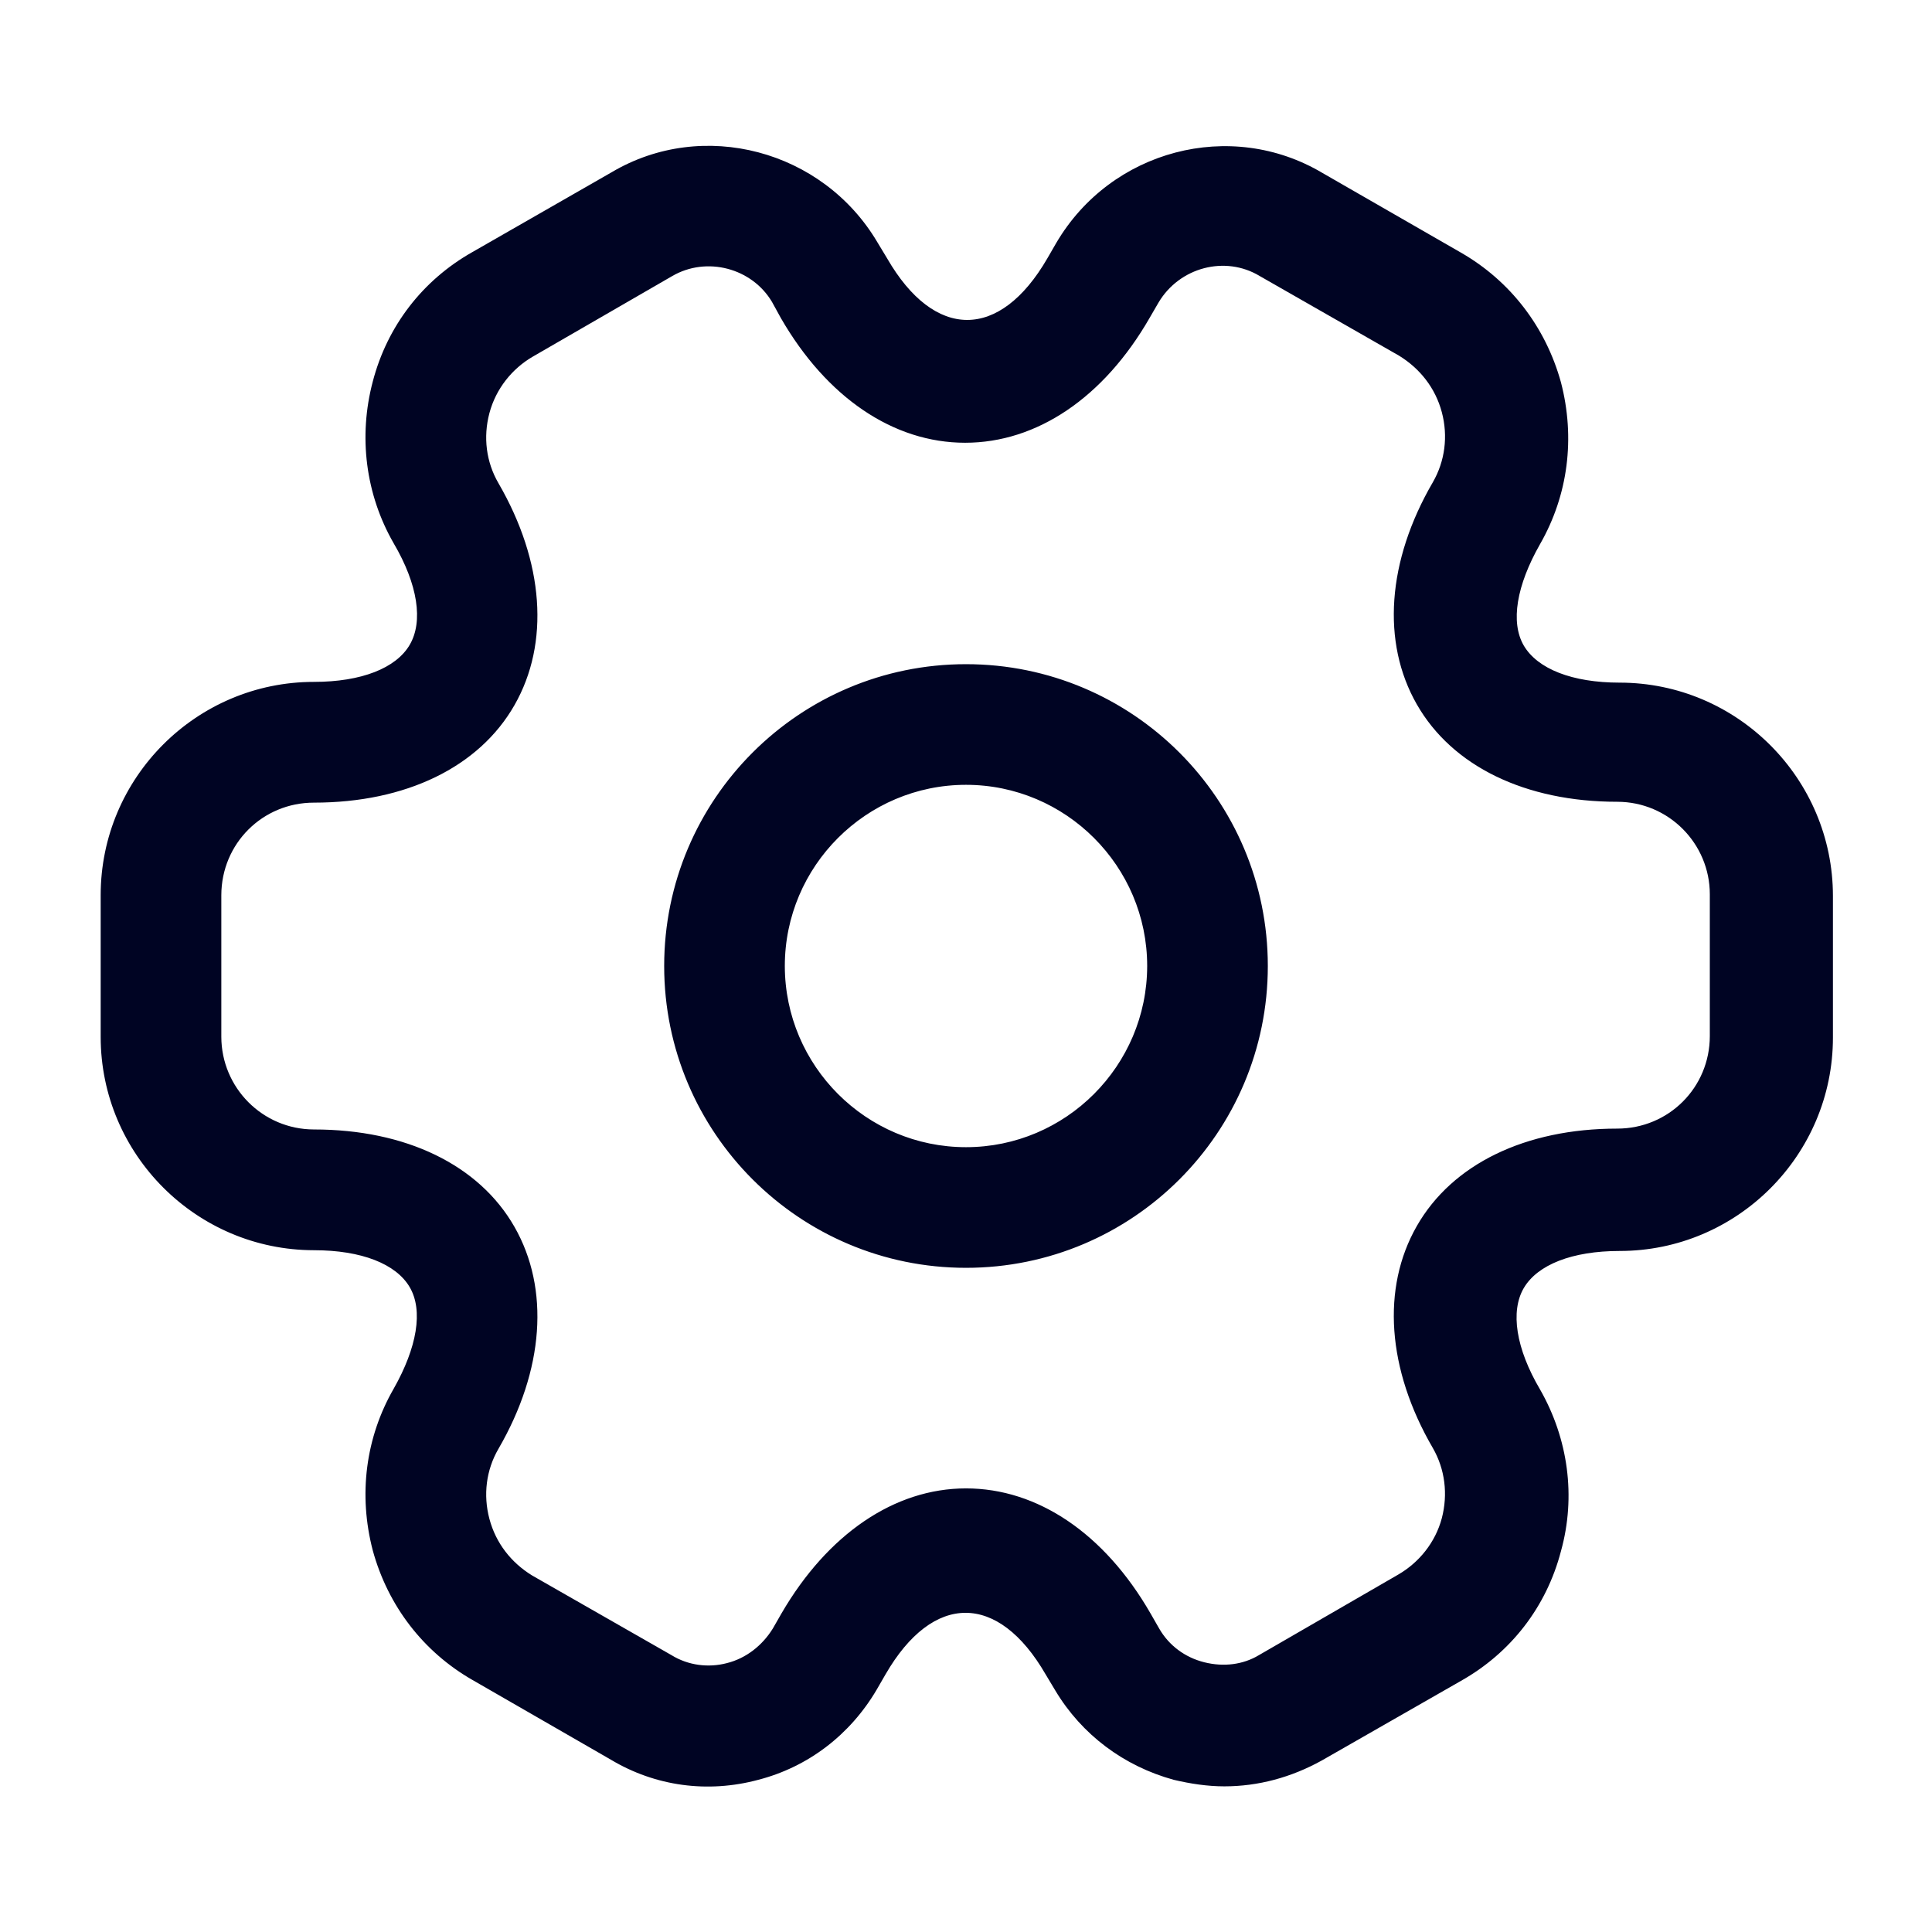 <svg width="18" height="18" viewBox="0 0 18 18" fill="none" xmlns="http://www.w3.org/2000/svg">
<g clip-path="url(#clip0_3677_58083)">
<path d="M5.7 1.604C6.548 1.102 7.665 1.395 8.175 2.258L8.265 2.407C8.707 3.172 9.315 3.172 9.758 2.407L9.84 2.265C10.35 1.395 11.467 1.103 12.322 1.612L13.612 2.354C14.07 2.617 14.4 3.045 14.543 3.562C14.678 4.08 14.61 4.613 14.348 5.07C14.13 5.453 14.07 5.797 14.197 6.015C14.325 6.232 14.647 6.36 15.09 6.36C16.185 6.36 17.077 7.253 17.077 8.348V9.667C17.077 10.762 16.185 11.655 15.09 11.655C14.647 11.655 14.325 11.783 14.197 12C14.07 12.217 14.123 12.563 14.348 12.945C14.61 13.403 14.685 13.942 14.543 14.452C14.408 14.97 14.077 15.398 13.612 15.66L12.315 16.402C12.03 16.56 11.722 16.643 11.407 16.643C11.25 16.643 11.092 16.619 10.935 16.582C10.47 16.454 10.079 16.162 9.832 15.75L9.742 15.6C9.3 14.835 8.692 14.835 8.25 15.6L8.168 15.742C7.921 16.162 7.53 16.462 7.065 16.582C6.593 16.709 6.105 16.642 5.692 16.395L4.402 15.652C3.945 15.39 3.615 14.963 3.473 14.445C3.338 13.928 3.405 13.395 3.668 12.938C3.885 12.555 3.945 12.21 3.817 11.992C3.69 11.775 3.367 11.648 2.925 11.648C1.83 11.647 0.938 10.755 0.938 9.66V8.34C0.938 7.245 1.83 6.353 2.925 6.353C3.367 6.353 3.69 6.225 3.817 6.008C3.945 5.79 3.893 5.445 3.668 5.062C3.405 4.605 3.338 4.065 3.473 3.555C3.608 3.037 3.938 2.61 4.402 2.348L5.7 1.604ZM11.737 2.572C11.415 2.377 10.988 2.49 10.793 2.82L10.71 2.963C10.283 3.705 9.66 4.125 8.992 4.125C8.325 4.125 7.703 3.705 7.275 2.963L7.192 2.812C7.005 2.498 6.585 2.385 6.263 2.572L4.965 3.322C4.77 3.435 4.62 3.623 4.56 3.848C4.5 4.073 4.53 4.305 4.643 4.5C5.07 5.235 5.123 5.993 4.793 6.57C4.463 7.148 3.78 7.478 2.925 7.478C2.445 7.478 2.063 7.86 2.062 8.34V9.66C2.063 10.133 2.445 10.522 2.925 10.523C3.78 10.523 4.463 10.852 4.793 11.43C5.123 12.007 5.07 12.765 4.643 13.5C4.53 13.695 4.5 13.927 4.56 14.152C4.62 14.377 4.762 14.558 4.957 14.678L6.255 15.42C6.412 15.517 6.6 15.54 6.772 15.495C6.952 15.45 7.103 15.33 7.2 15.173L7.282 15.03C7.71 14.295 8.332 13.867 9 13.867C9.668 13.867 10.29 14.288 10.718 15.03L10.8 15.173C10.89 15.33 11.04 15.442 11.22 15.487C11.4 15.532 11.581 15.51 11.73 15.42L13.027 14.67C13.222 14.557 13.373 14.37 13.433 14.145C13.492 13.92 13.462 13.687 13.35 13.492C12.922 12.757 12.87 12 13.2 11.423C13.53 10.845 14.212 10.515 15.067 10.515C15.547 10.515 15.93 10.132 15.93 9.652V8.332C15.93 7.86 15.547 7.47 15.067 7.47C14.213 7.47 13.53 7.14 13.2 6.562C12.87 5.985 12.922 5.227 13.35 4.492C13.462 4.297 13.493 4.065 13.433 3.84C13.373 3.615 13.23 3.434 13.035 3.314L11.737 2.572ZM9 6.188C10.553 6.188 11.812 7.447 11.812 9C11.812 10.553 10.553 11.812 9 11.812C7.448 11.812 6.188 10.553 6.188 9C6.188 7.447 7.447 6.188 9 6.188ZM9 7.312C8.07 7.312 7.312 8.07 7.312 9C7.313 9.93 8.07 10.688 9 10.688C9.93 10.688 10.687 9.93 10.688 9C10.688 8.07 9.93 7.312 9 7.312Z" fill="#000423"/>
</g>
<defs>
<clipPath id="clip0_3677_58083">
<rect width="18" height="18" fill="white"/>
</clipPath>
</defs>
</svg>
